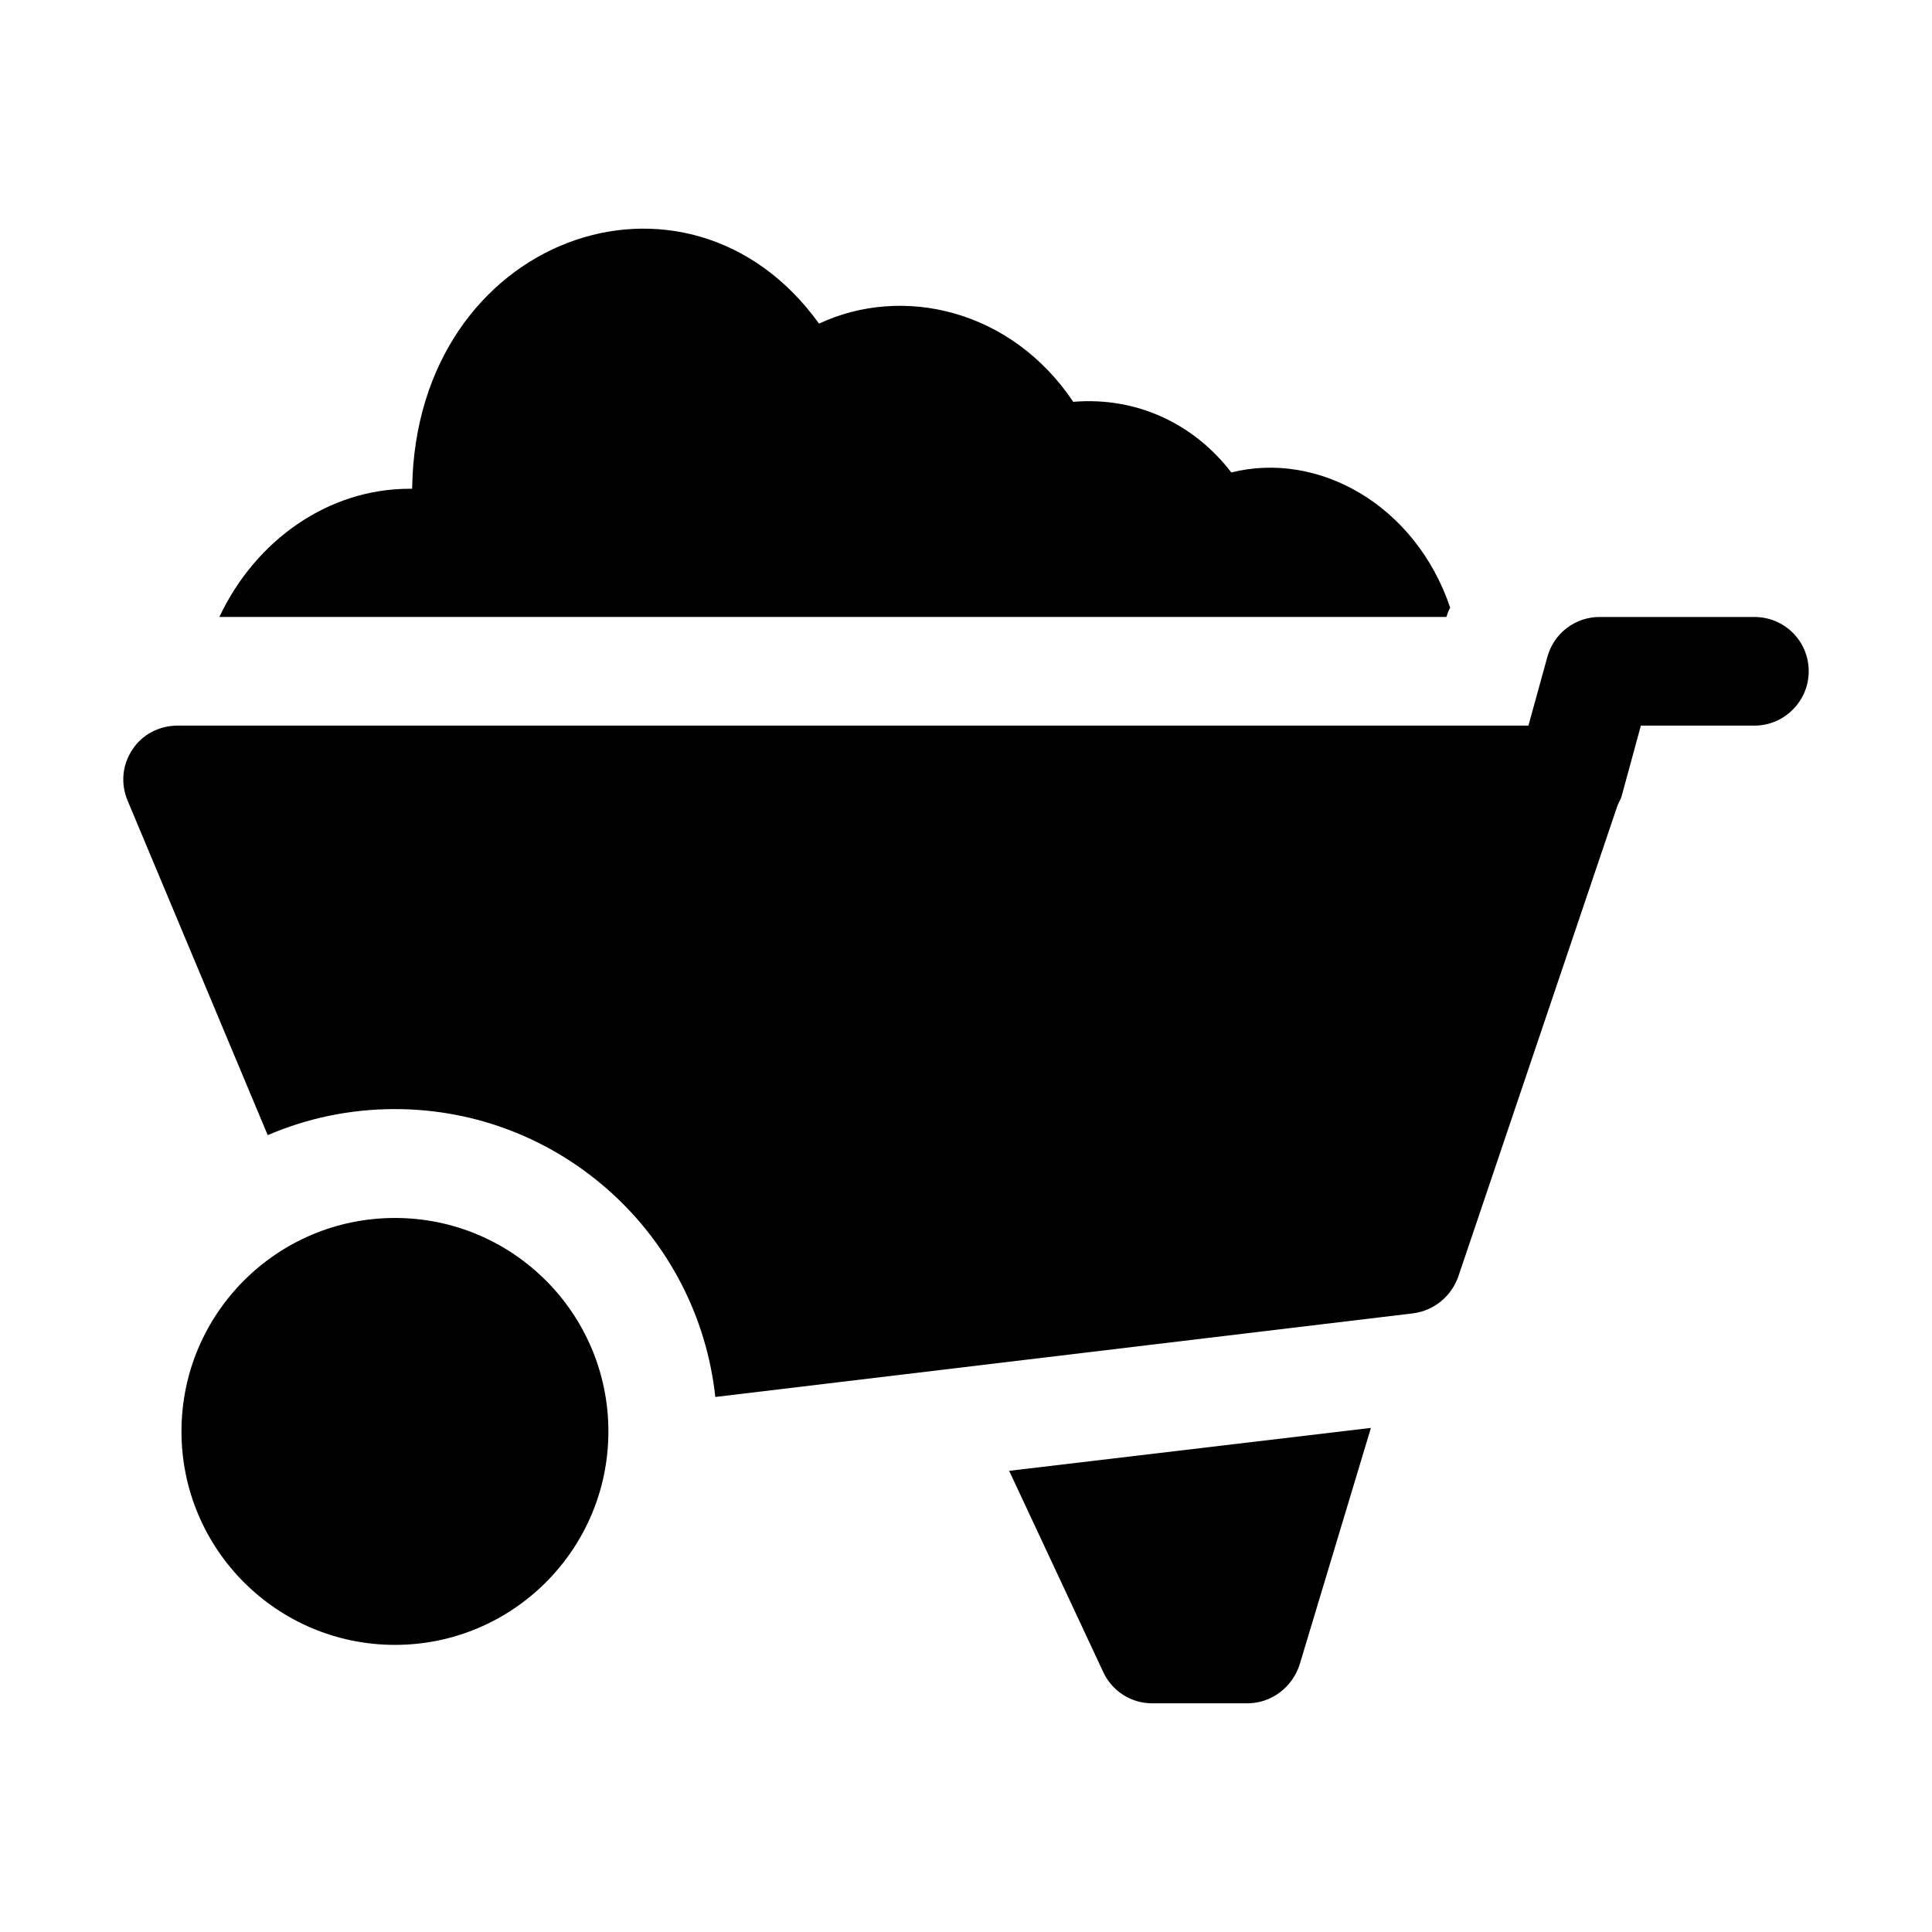 <?xml version="1.0" encoding="UTF-8"?>
<!-- Uploaded to: SVG Repo, www.svgrepo.com, Generator: SVG Repo Mixer Tools -->
<svg fill="#000000" width="800px" height="800px" version="1.1" viewBox="144 144 512 512" xmlns="http://www.w3.org/2000/svg">
 <g>
  <path d="m214.95 444.83c10.363-4.465 21.734-6.91 33.684-6.91 44.047 0 80.32 33.398 84.926 76.293l184.97-22.168c5.469-0.719 10.078-4.465 11.949-9.785l42.176-124.8c0.289-0.719 0.719-1.441 1.008-2.16l5.184-19.004h30.086c7.914 0 14.395-6.477 14.395-14.395 0-8.059-6.481-14.395-14.395-14.395h-41.027c-6.477 0-12.09 4.32-13.82 10.508l-5.039 18.281h-357.99c-4.75 0-9.359 2.305-11.949 6.336-2.734 4.031-3.168 9.07-1.297 13.531z"/>
  <path d="m305.23 523.34c0 31.242-25.328 56.57-56.57 56.57s-56.566-25.328-56.566-56.57c0-31.238 25.324-56.566 56.566-56.566s56.57 25.328 56.57 56.566"/>
  <path d="m449.29 595.39h25.336c6.332 0 11.949-4.316 13.82-10.363l18.859-62.617-95.867 11.371 24.902 53.262c2.297 5.035 7.336 8.348 12.949 8.348z"/>
  <path d="m528.32 305.05c-9.199-27.234-34.918-41.621-58.012-35.844-9.652-12.613-24.73-20.148-41.887-18.715-16.387-24.465-45.203-31.098-67.367-20.727-34.902-48.5-106.82-23.066-107.82 43.473v0.289l-0.719 0.004c-21.449 0-40.738 13.531-50.383 33.969h325.17c0.289-0.863 0.578-1.727 1.012-2.449z"/>
 </g>
</svg>